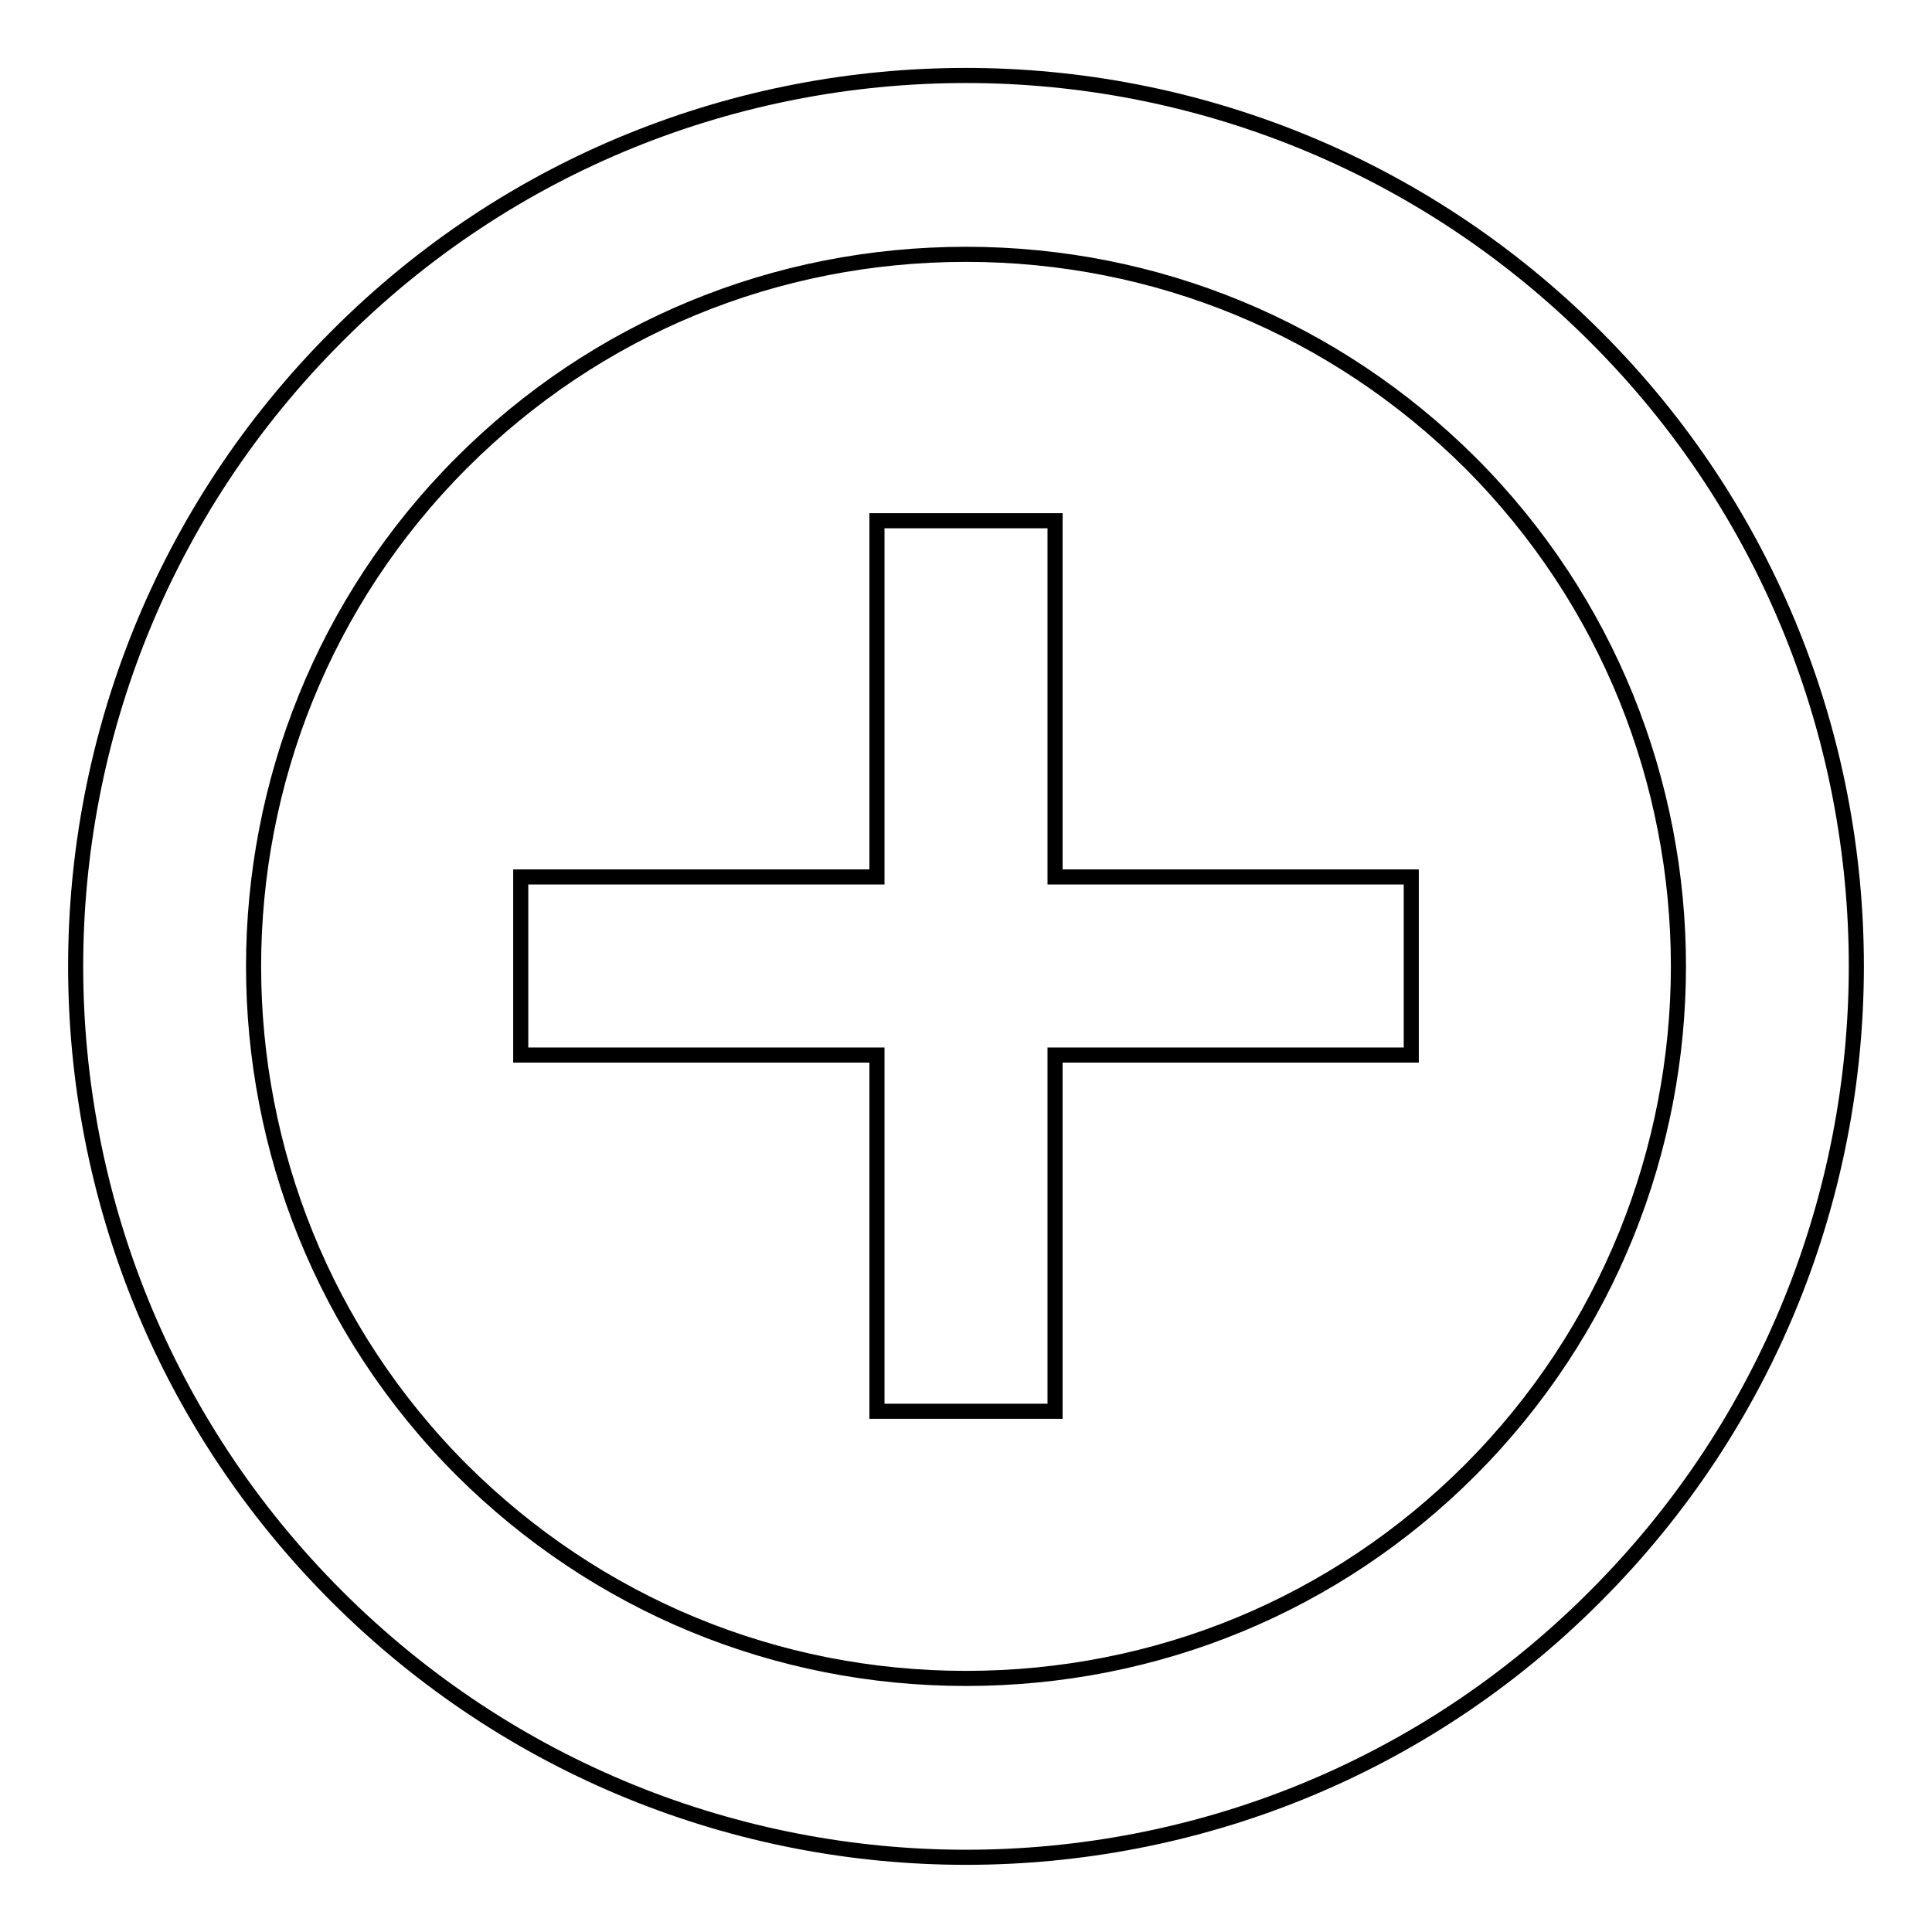 <?xml version="1.0" encoding="utf-8"?>
<!-- Svg Vector Icons : http://www.onlinewebfonts.com/icon -->
<!DOCTYPE svg PUBLIC "-//W3C//DTD SVG 1.1//EN" "http://www.w3.org/Graphics/SVG/1.1/DTD/svg11.dtd">
<svg version="1.1" xmlns="http://www.w3.org/2000/svg" xmlns:xlink="http://www.w3.org/1999/xlink" x="0px" y="0px" viewBox="0 0 256 256" enable-background="new 0 0 256 256" xml:space="preserve">
<g> <path stroke-width="2" fill-opacity="0" stroke="#000000"  d="M211.4,44.6c-23-23-53.2-34.6-83.4-34.6c-30.2,0-60.4,11.5-83.4,34.6c-46.1,46.1-46.1,120.8,0,166.9 c23,23,53.2,34.6,83.4,34.6c30.2,0,60.4-11.5,83.4-34.6C257.5,165.4,257.5,90.6,211.4,44.6z M194.8,194.8 c-17.8,17.8-41.5,27.6-66.8,27.6c-25.2,0-48.9-9.8-66.8-27.6c-36.8-36.8-36.8-96.7,0-133.5c17.8-17.8,41.5-27.6,66.8-27.6 c25.2,0,48.9,9.8,66.8,27.6C231.6,98.1,231.6,157.9,194.8,194.8z M139.8,69h-23.6v47.2H69v23.6h47.2V187h23.6v-47.2H187v-23.6 h-47.2V69z"/></g>
</svg>